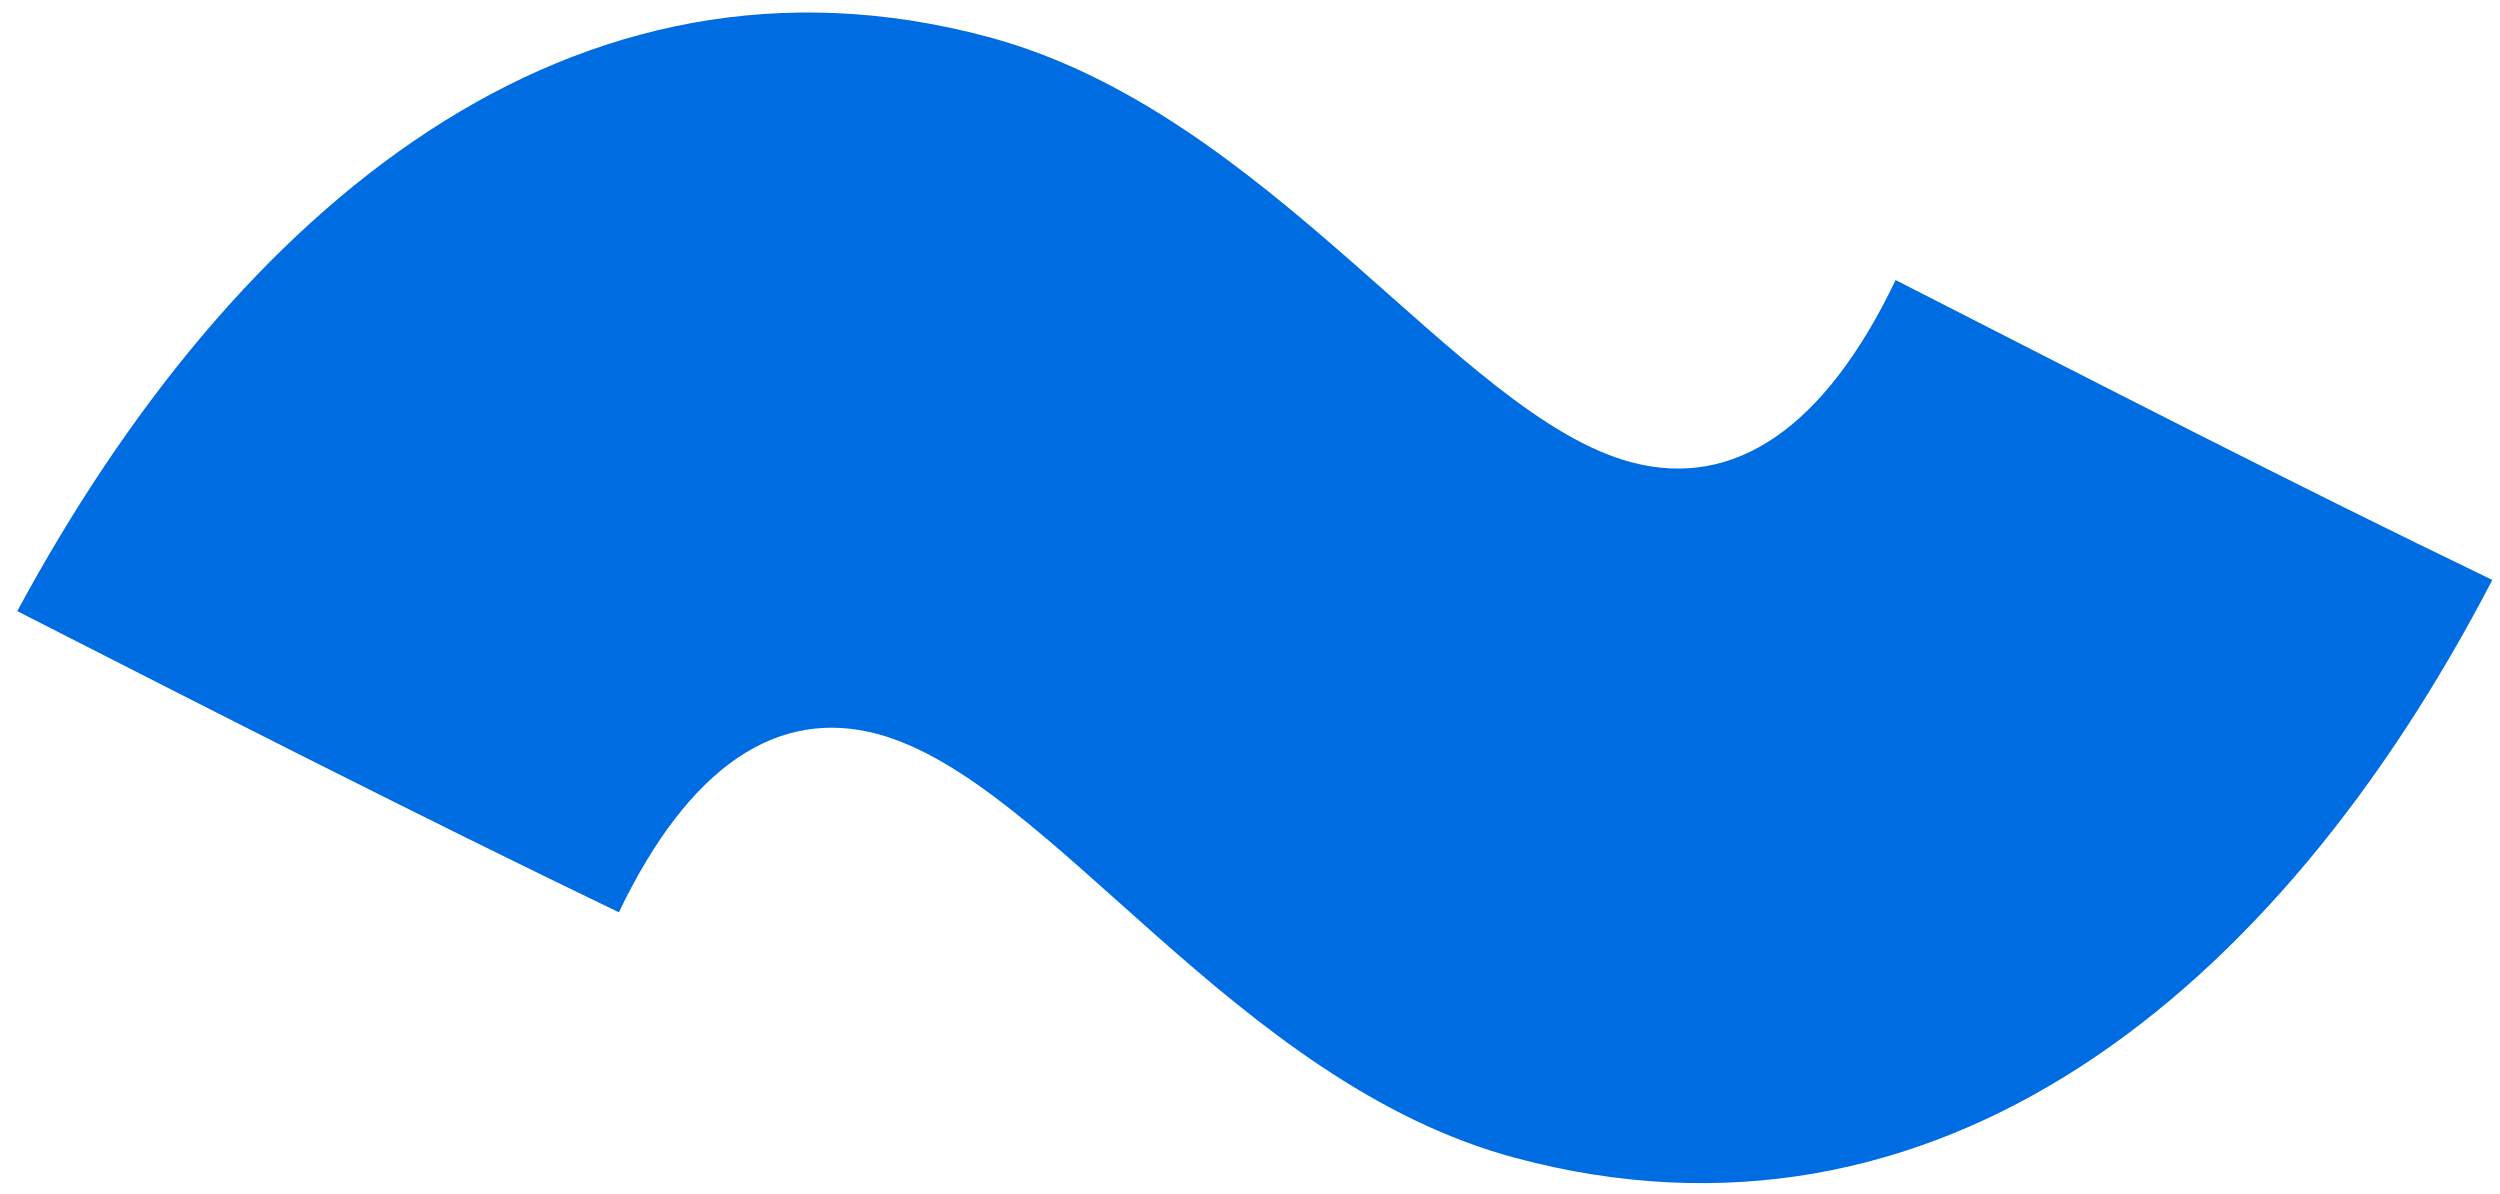 <svg width="134" height="64" viewBox="0 0 134 64" fill="none" xmlns="http://www.w3.org/2000/svg">
<path d="M133.588 31.084C122.02 53.374 103.684 68.082 81.214 62.061C66.145 58.023 56.282 41.819 47.03 39.34C41.742 37.924 36.971 40.973 33.172 48.9C22.376 43.698 11.651 38.228 0.926 32.758C12.615 11.076 30.758 -3.971 52.964 1.979C68.032 6.016 78.16 22.291 87.413 24.77C92.964 26.257 97.807 22.939 101.606 15.012C112.331 20.483 122.792 25.882 133.588 31.084Z" fill="#006CE2"/>
</svg>
